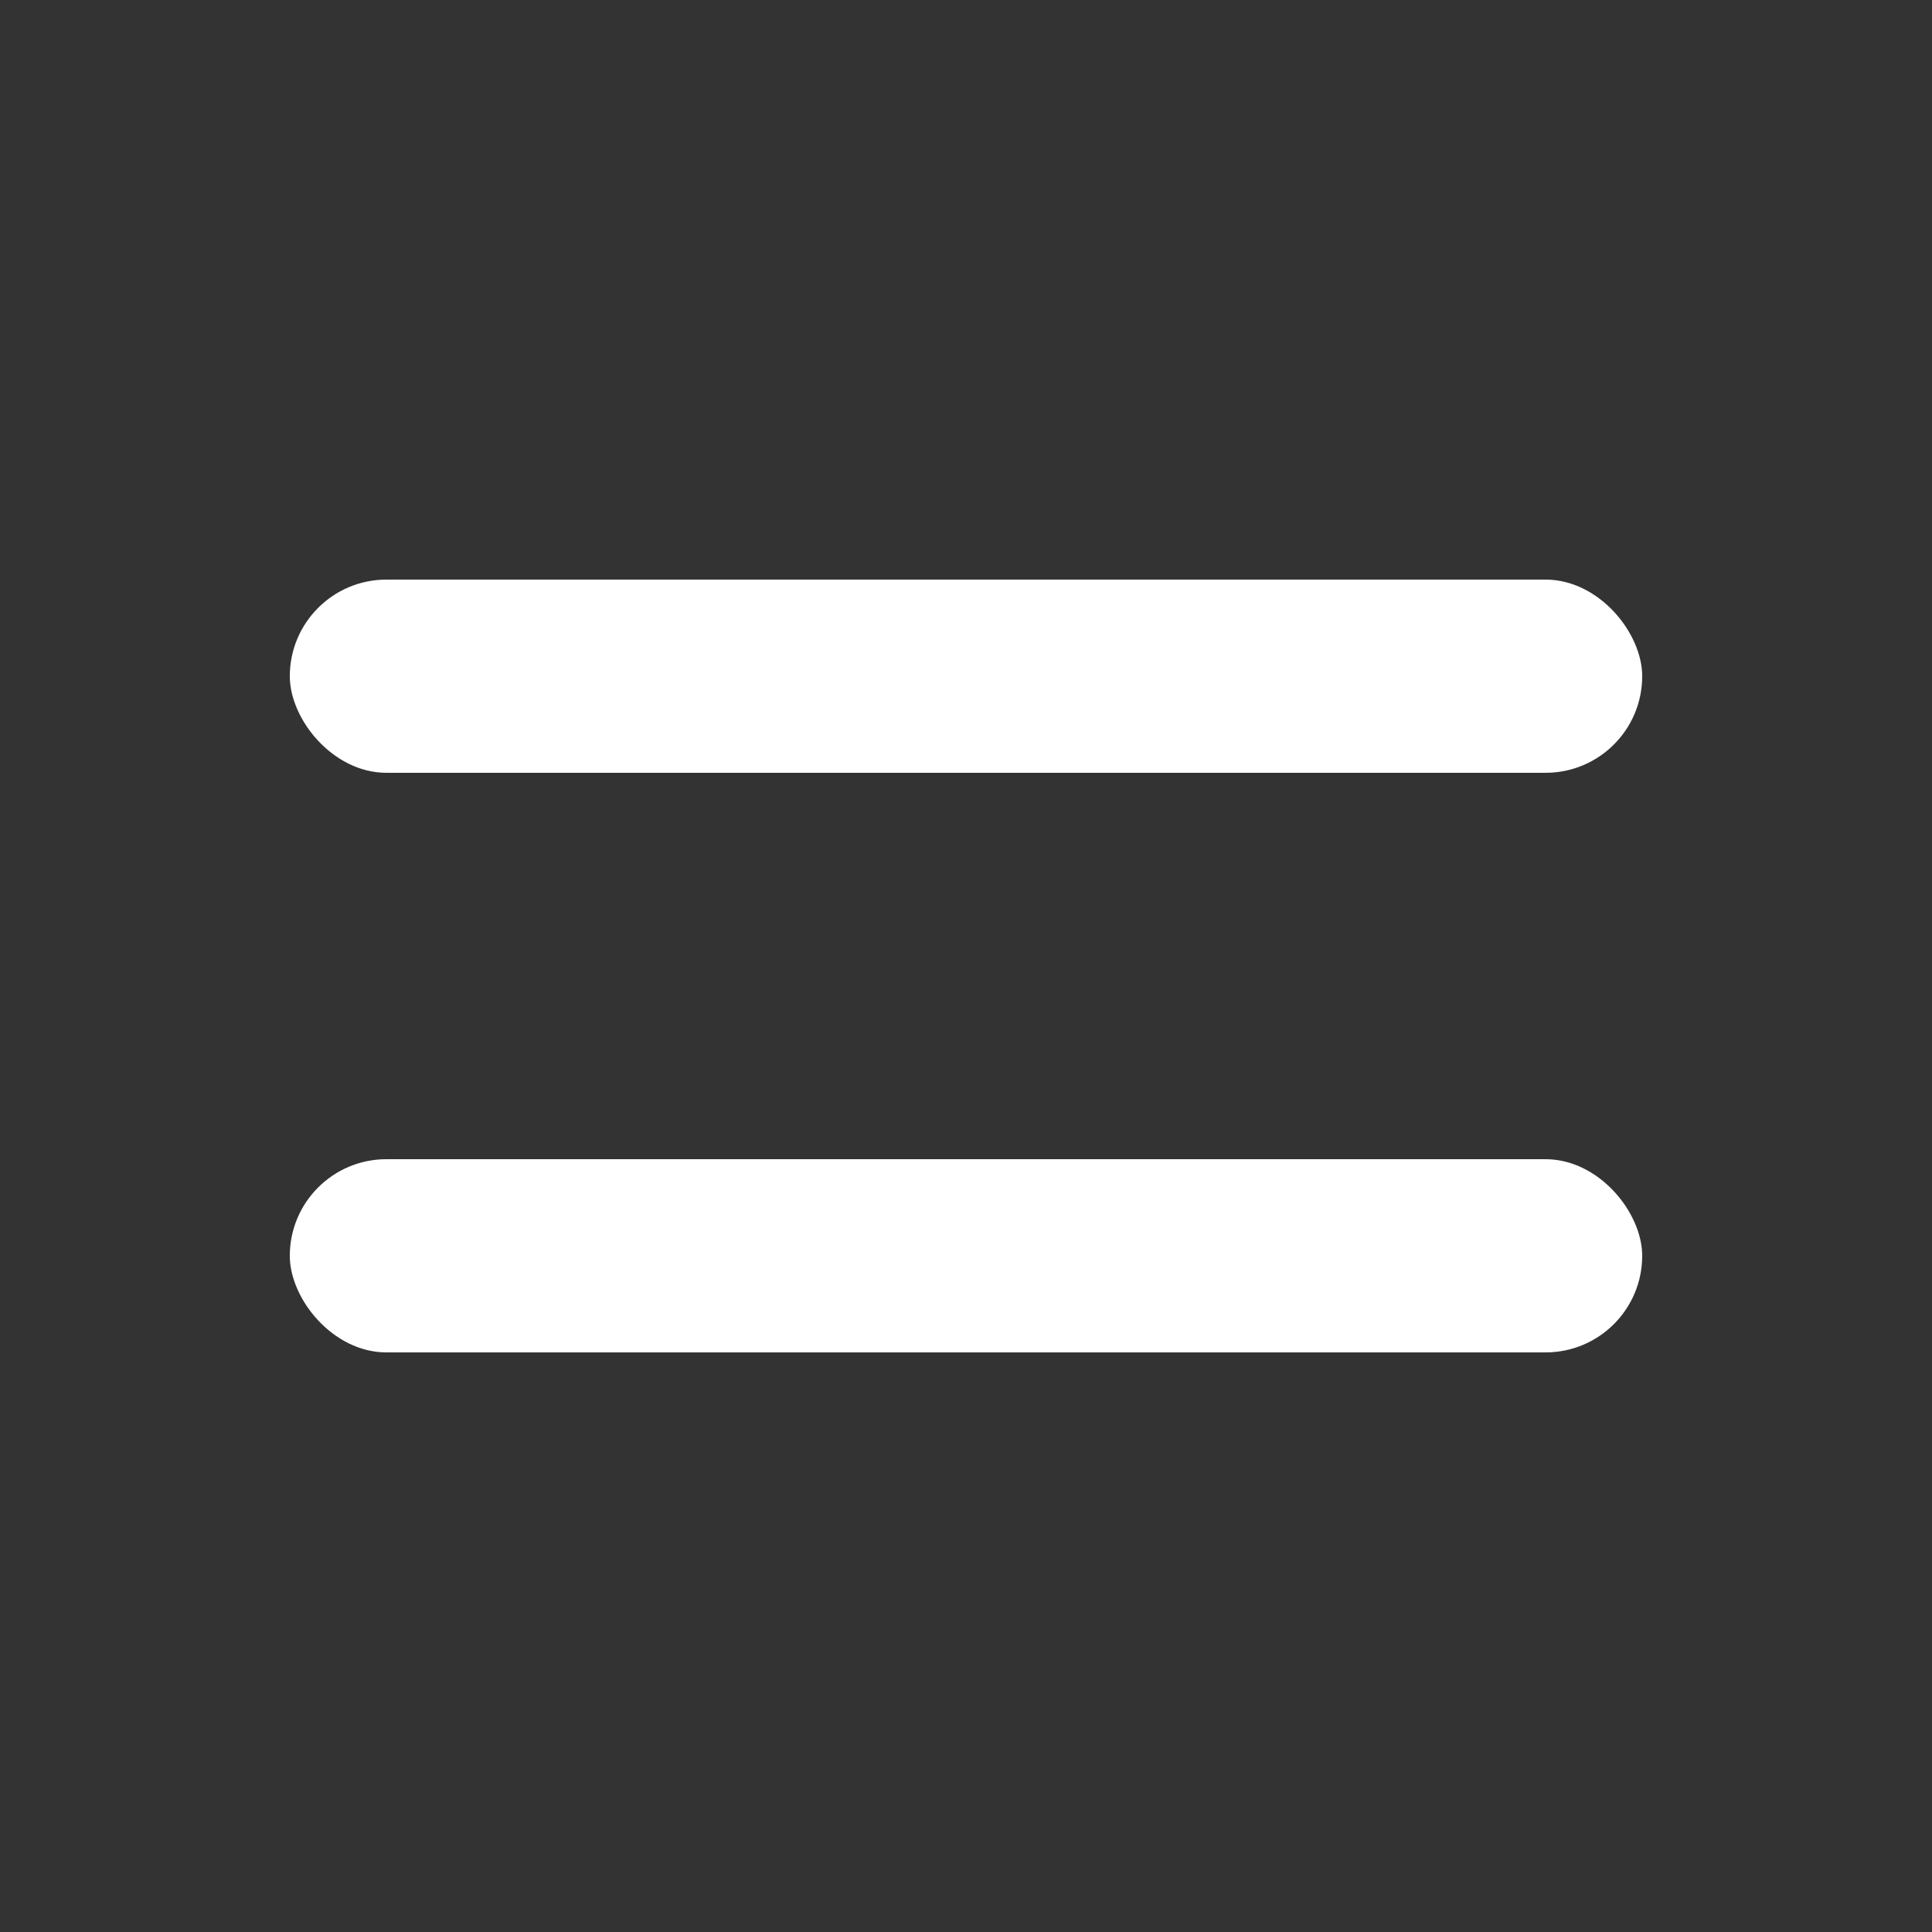 <svg width="20" height="20" viewBox="0 0 20 20" fill="none" xmlns="http://www.w3.org/2000/svg">
<rect x="0" y="0" width="20" height="20" fill="#333333" stroke="none"/>
<rect x="3" y="6" width="14" height="2" rx="1" fill="white"/>
<rect x="3" y="12" width="14" height="2" rx="1" fill="white"/>
</svg>

